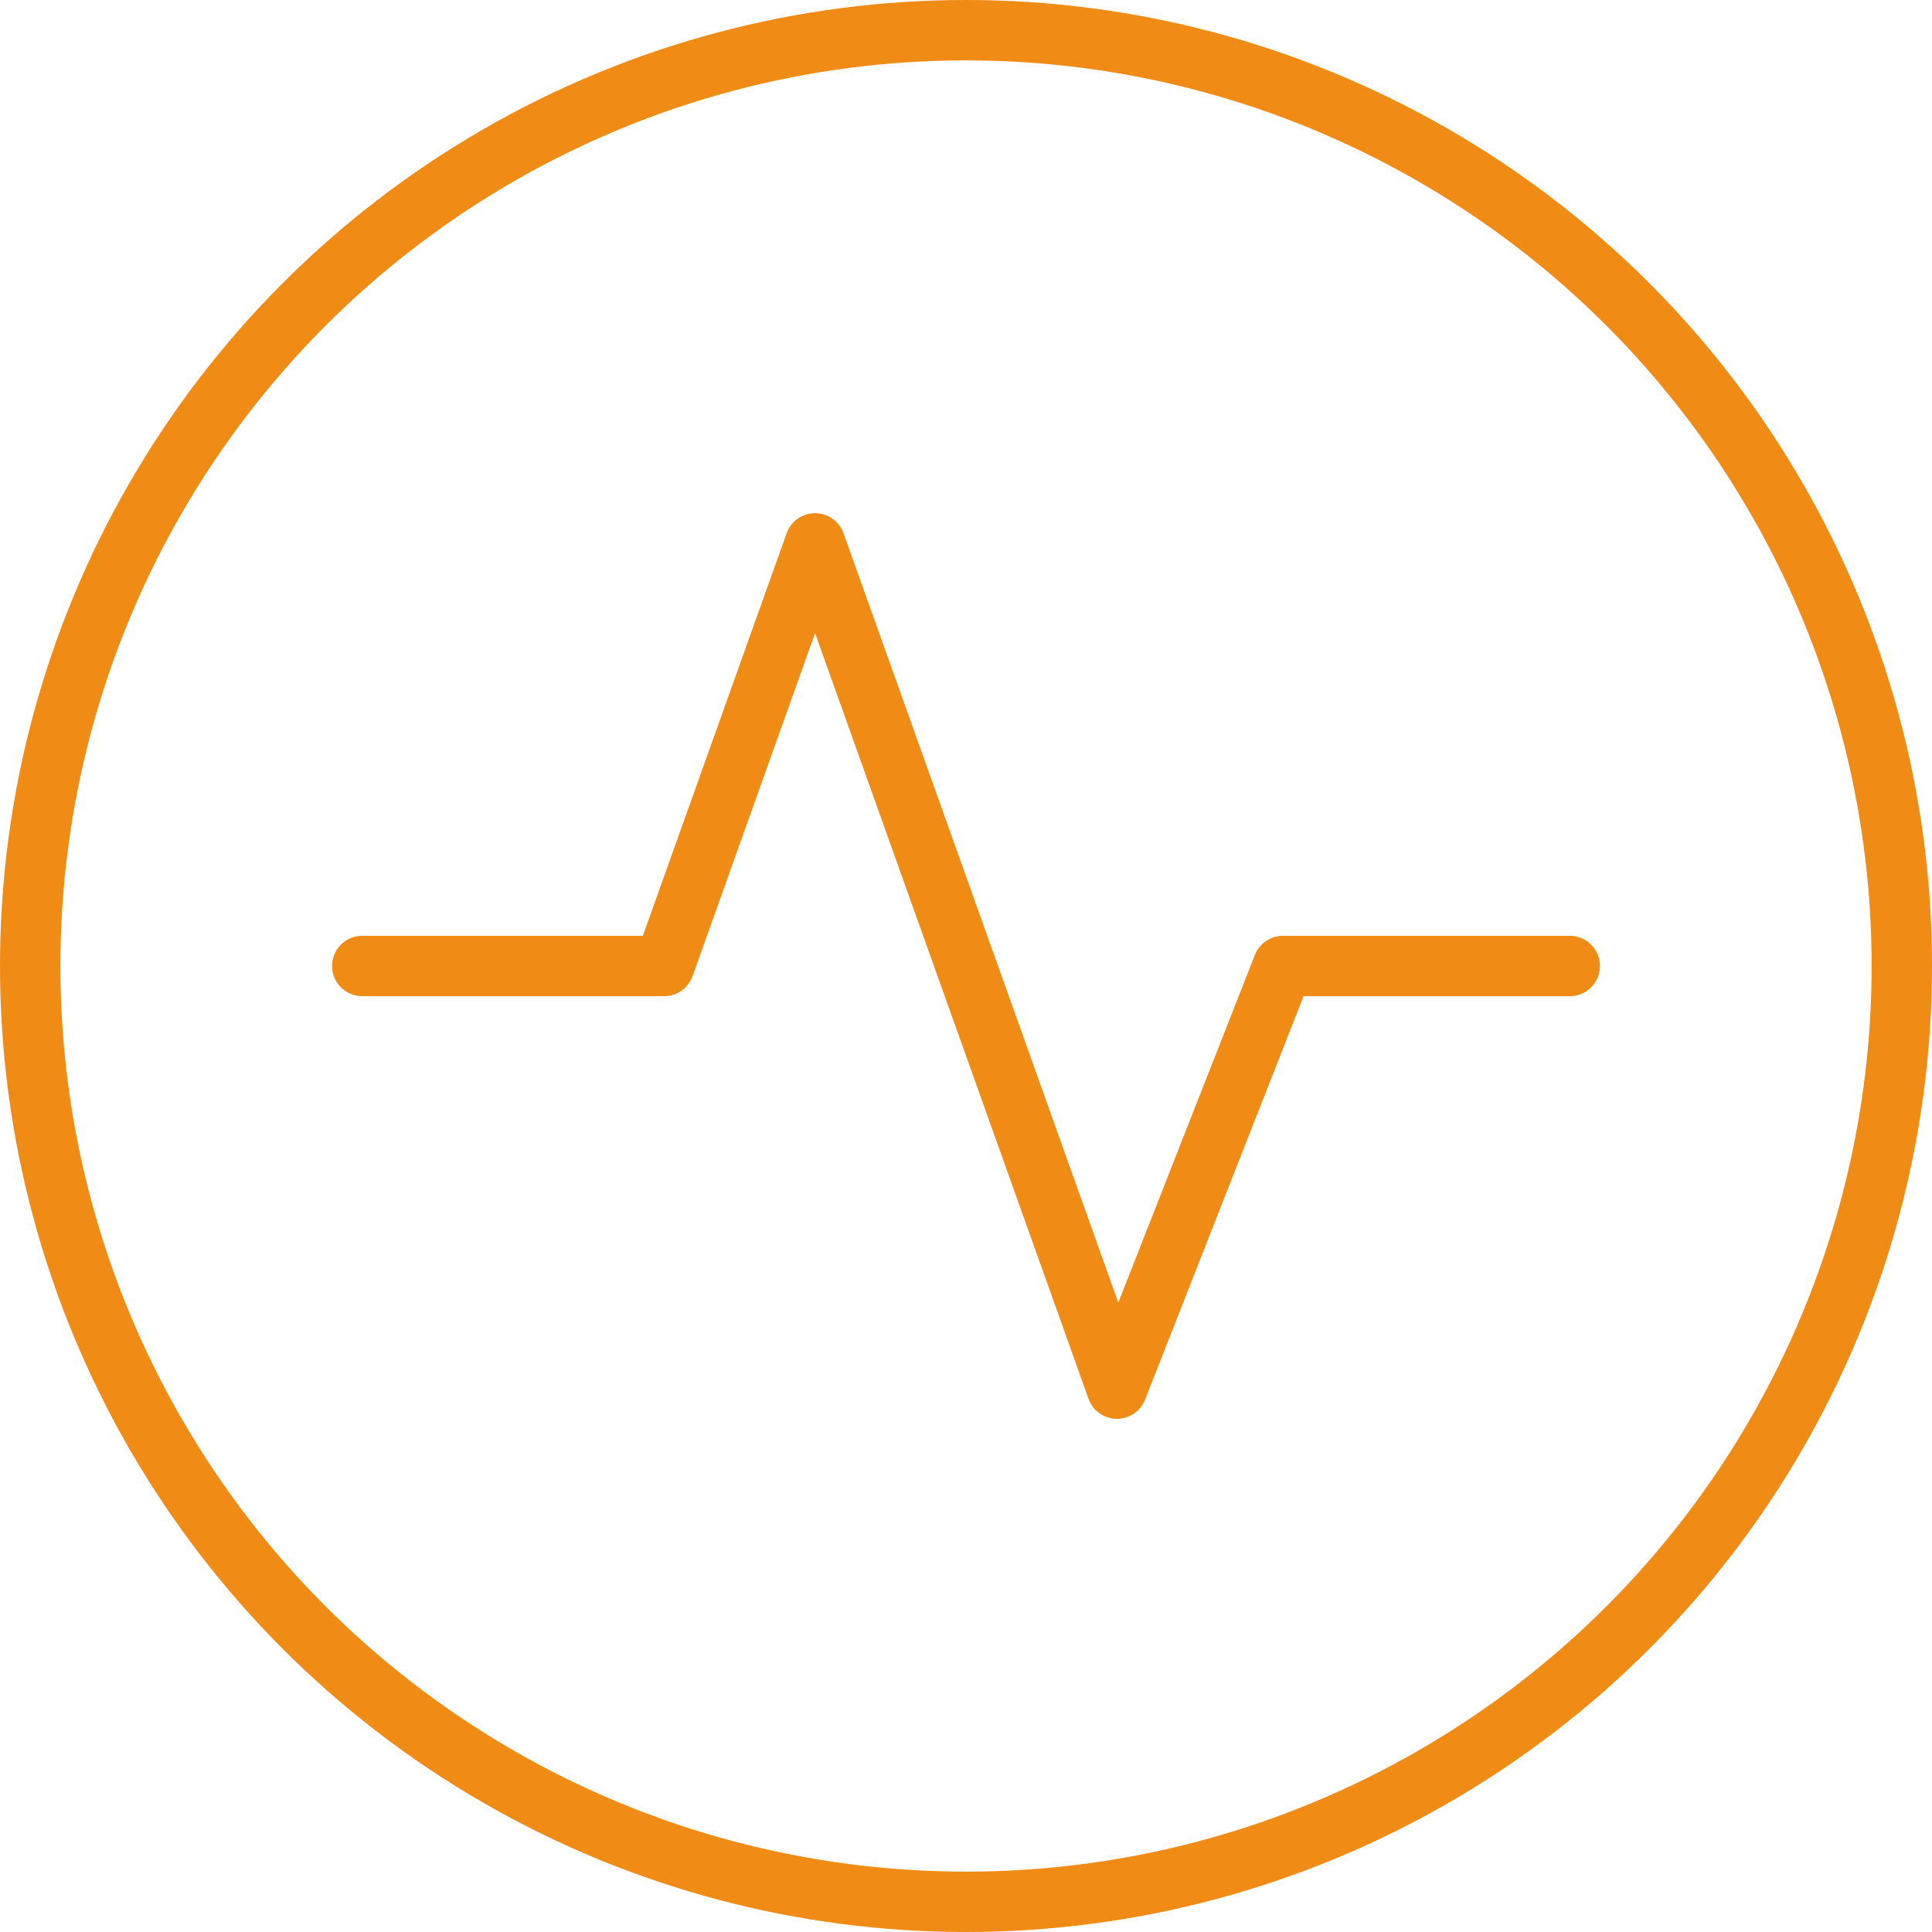 <svg width="64" height="64" viewBox="0 0 64 64" fill="none" xmlns="http://www.w3.org/2000/svg">
<circle cx="32" cy="32" r="31" stroke="#F08B15" stroke-width="2"/>
<path d="M12 32H22L27 18L32 32" stroke="#F08B15" stroke-width="2" stroke-linecap="round" stroke-linejoin="round"/>
<path d="M52 32H42.5L37 46L32 32" stroke="#F08B15" stroke-width="2" stroke-linecap="round" stroke-linejoin="round"/>
</svg>
